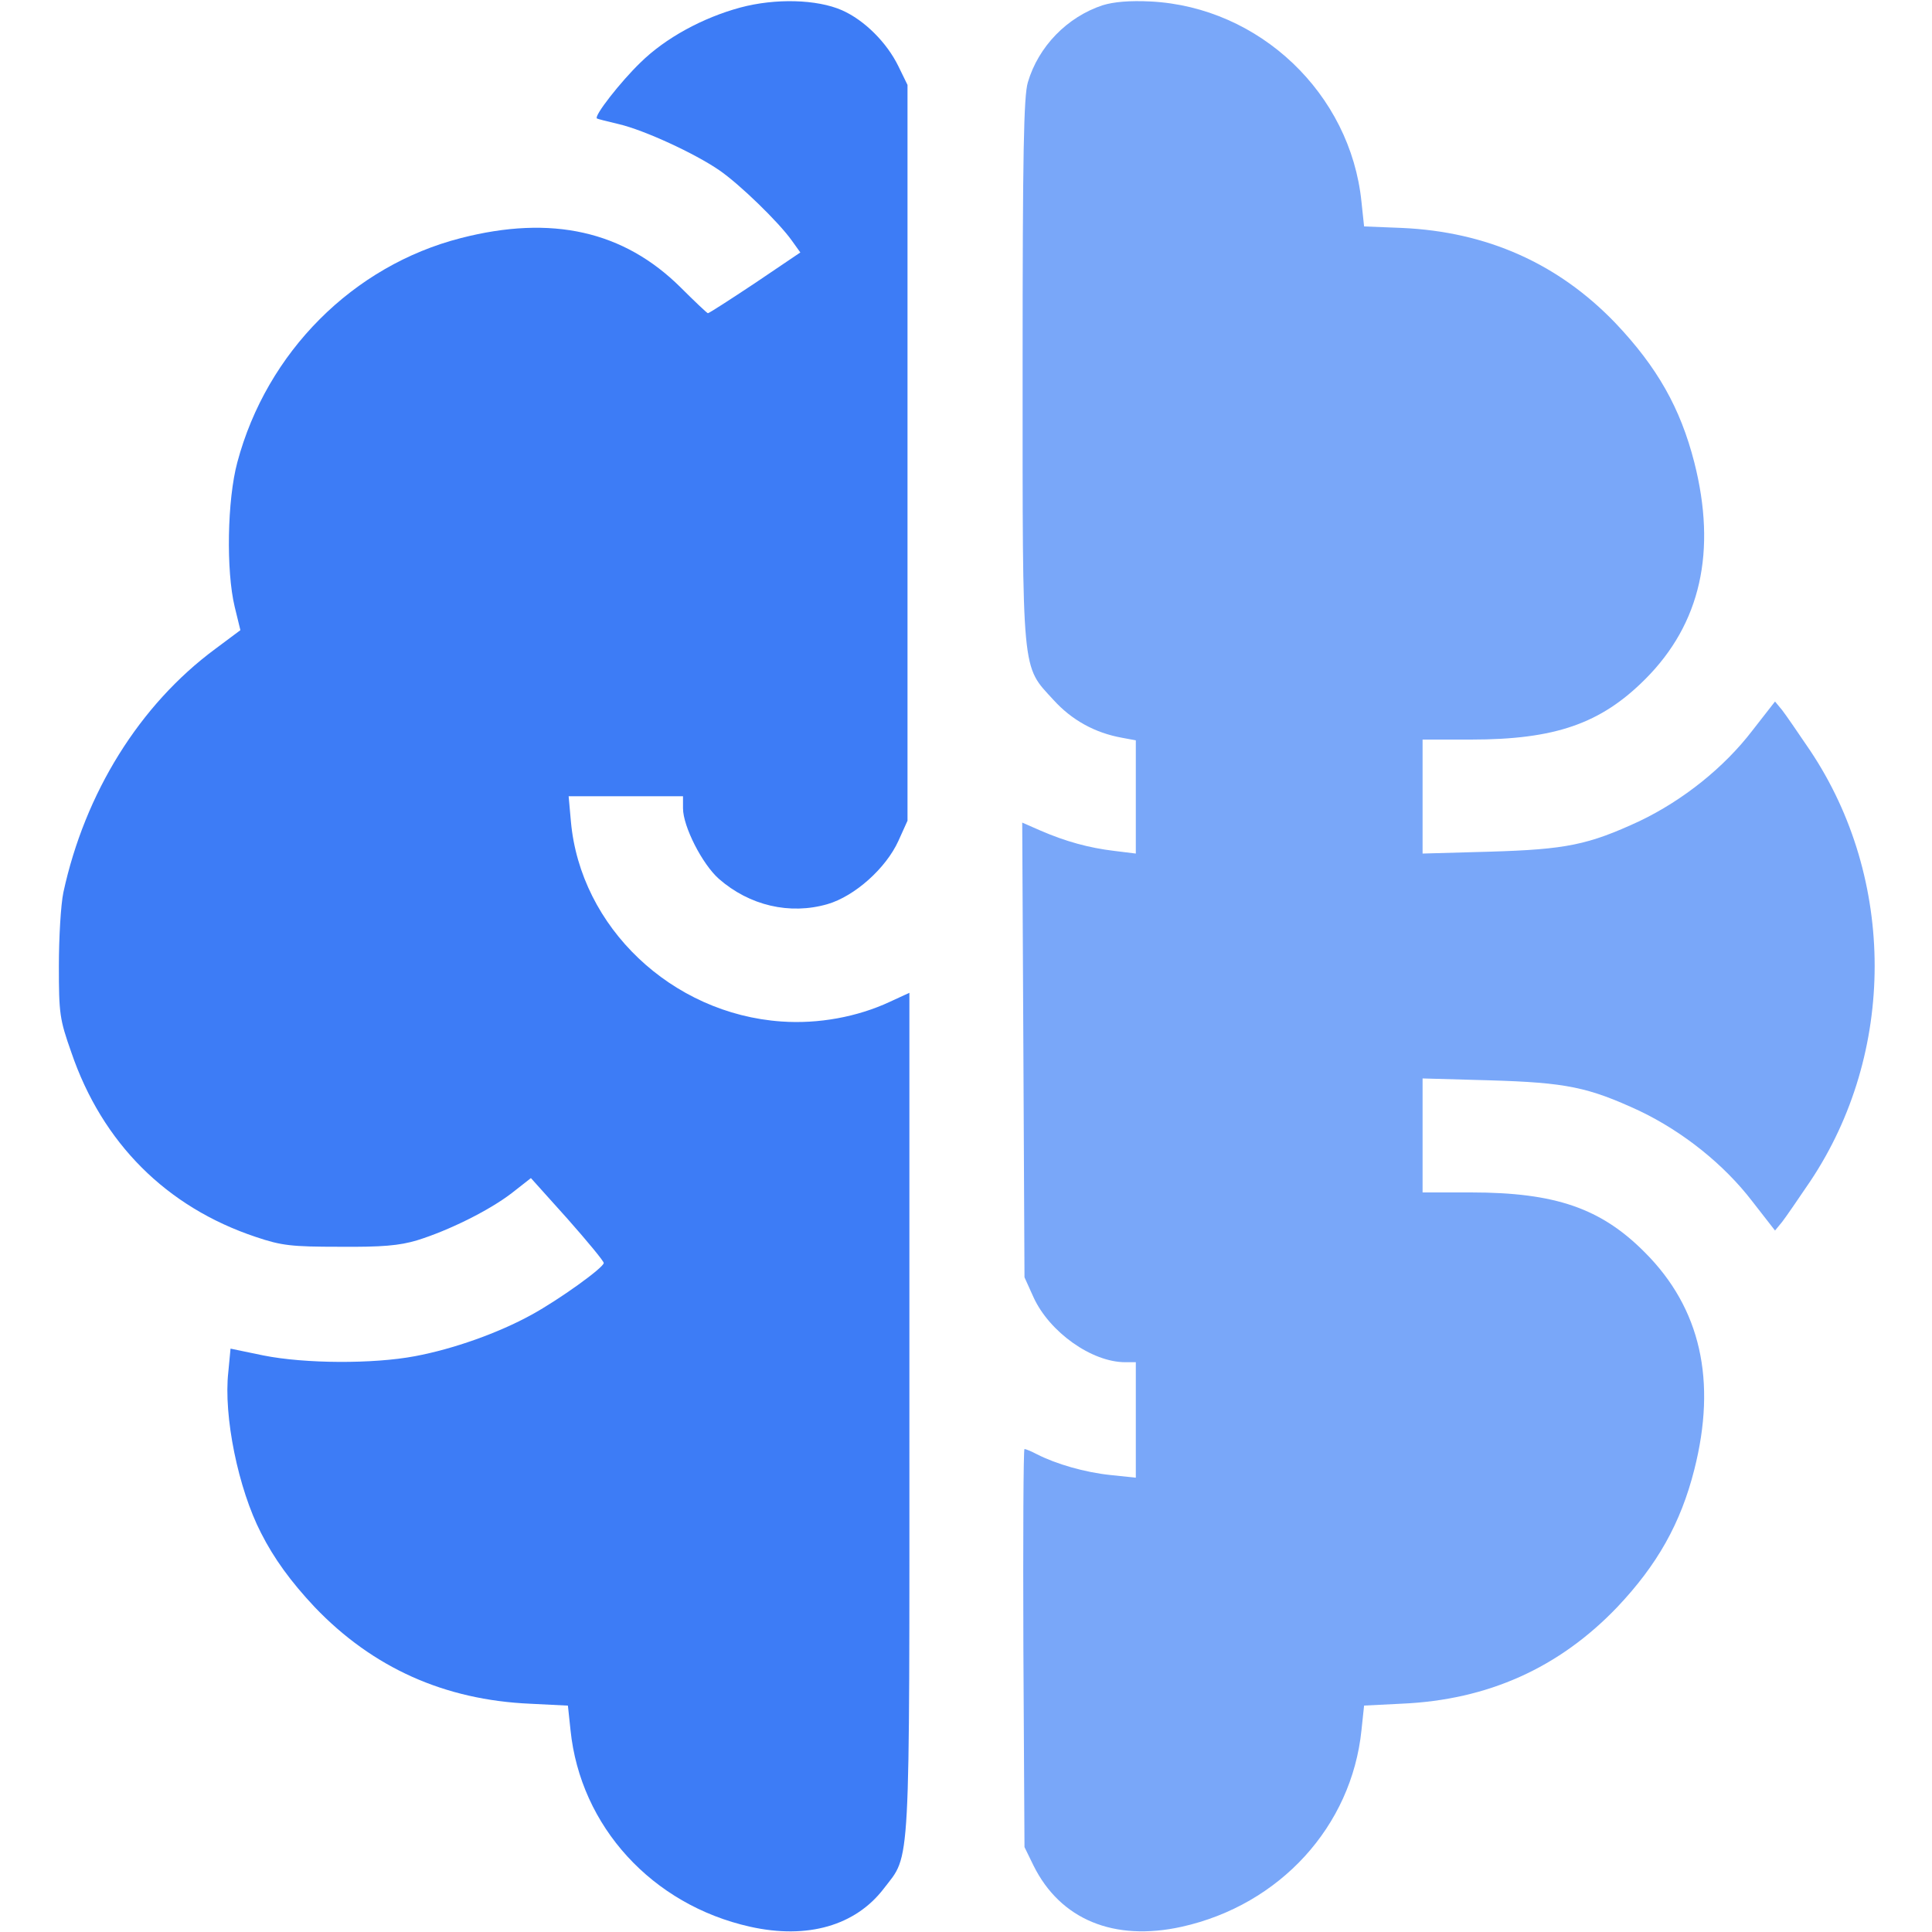 <?xml version="1.0" encoding="UTF-8"?> <svg xmlns="http://www.w3.org/2000/svg" width="40" height="40" viewBox="0 0 40 40" fill="none"><path d="M15.328 0.156C14.547 0.367 13.773 0.789 13.258 1.297C12.852 1.688 12.289 2.406 12.359 2.453C12.367 2.461 12.578 2.516 12.812 2.57C13.344 2.695 14.391 3.18 14.891 3.524C15.312 3.813 16.117 4.594 16.391 4.977L16.57 5.227L15.633 5.86C15.117 6.203 14.68 6.485 14.656 6.485C14.641 6.485 14.383 6.242 14.094 5.953C12.914 4.781 11.422 4.445 9.539 4.93C7.312 5.5 5.523 7.289 4.914 9.57C4.703 10.352 4.68 11.82 4.859 12.563L4.977 13.047L4.453 13.438C2.891 14.594 1.758 16.414 1.312 18.477C1.258 18.735 1.219 19.422 1.219 20C1.219 20.985 1.234 21.102 1.477 21.789C2.117 23.664 3.445 24.992 5.297 25.61C5.828 25.789 6.031 25.813 7.031 25.813C7.914 25.82 8.266 25.789 8.633 25.68C9.289 25.477 10.125 25.063 10.594 24.703L10.992 24.391L11.75 25.235C12.164 25.703 12.5 26.11 12.5 26.149C12.492 26.25 11.578 26.906 11.008 27.219C10.312 27.602 9.383 27.93 8.594 28.078C7.727 28.242 6.312 28.235 5.453 28.063L4.773 27.922L4.727 28.406C4.625 29.313 4.93 30.82 5.406 31.742C5.672 32.266 6.016 32.742 6.516 33.274C7.719 34.531 9.203 35.196 10.977 35.274L11.758 35.313L11.812 35.821C12.016 37.813 13.5 39.438 15.531 39.891C16.719 40.156 17.711 39.867 18.297 39.102C18.859 38.367 18.828 38.906 18.828 29.25V20.555L18.422 20.742C17.75 21.055 16.945 21.203 16.18 21.149C13.906 20.992 12.016 19.195 11.82 17.008L11.773 16.485H12.961H14.141V16.735C14.141 17.11 14.539 17.891 14.883 18.195C15.516 18.75 16.352 18.945 17.133 18.719C17.695 18.555 18.344 17.977 18.602 17.406L18.789 16.992V9.375V1.758L18.602 1.375C18.359 0.875 17.891 0.414 17.43 0.211C16.914 -0.015 16.055 -0.039 15.328 0.156Z" fill="#3D7CF6"></path><path d="M22.828 0.109C22.094 0.352 21.5 0.961 21.281 1.703C21.195 1.984 21.172 3.156 21.172 7.656C21.172 14.047 21.148 13.766 21.812 14.492C22.188 14.906 22.664 15.172 23.227 15.274L23.516 15.328V16.5V17.672L23.07 17.617C22.547 17.555 22.062 17.422 21.539 17.195L21.164 17.031L21.188 21.742L21.211 26.445L21.398 26.859C21.727 27.578 22.602 28.203 23.297 28.203H23.516V29.398V30.594L22.992 30.539C22.461 30.484 21.867 30.312 21.469 30.109C21.352 30.047 21.234 30 21.211 30C21.188 30 21.18 31.852 21.188 34.117L21.211 38.242L21.398 38.625C21.953 39.742 23.062 40.203 24.469 39.891C26.5 39.438 27.984 37.812 28.188 35.82L28.242 35.312L29.023 35.273C30.805 35.195 32.281 34.531 33.484 33.273C34.312 32.398 34.797 31.539 35.078 30.43C35.547 28.586 35.211 27.086 34.055 25.93C33.148 25.016 32.203 24.688 30.453 24.688H29.453V23.508V22.328L30.844 22.367C32.43 22.414 32.883 22.508 33.945 23C34.844 23.43 35.695 24.109 36.281 24.875L36.75 25.477L36.898 25.297C36.977 25.195 37.234 24.82 37.477 24.461C39.258 21.797 39.258 18.203 37.477 15.539C37.234 15.18 36.977 14.805 36.898 14.703L36.75 14.524L36.281 15.125C35.695 15.891 34.844 16.57 33.945 17C32.883 17.492 32.43 17.586 30.844 17.633L29.453 17.672V16.492V15.312H30.453C32.195 15.312 33.141 14.984 34.062 14.062C35.211 12.914 35.547 11.414 35.078 9.57C34.789 8.445 34.312 7.602 33.445 6.688C32.258 5.453 30.781 4.797 29.023 4.719L28.242 4.688L28.188 4.18C27.961 1.938 26.078 0.148 23.828 0.031C23.383 0.008 23.055 0.039 22.828 0.109Z" fill="#79A7F9"></path></svg> 